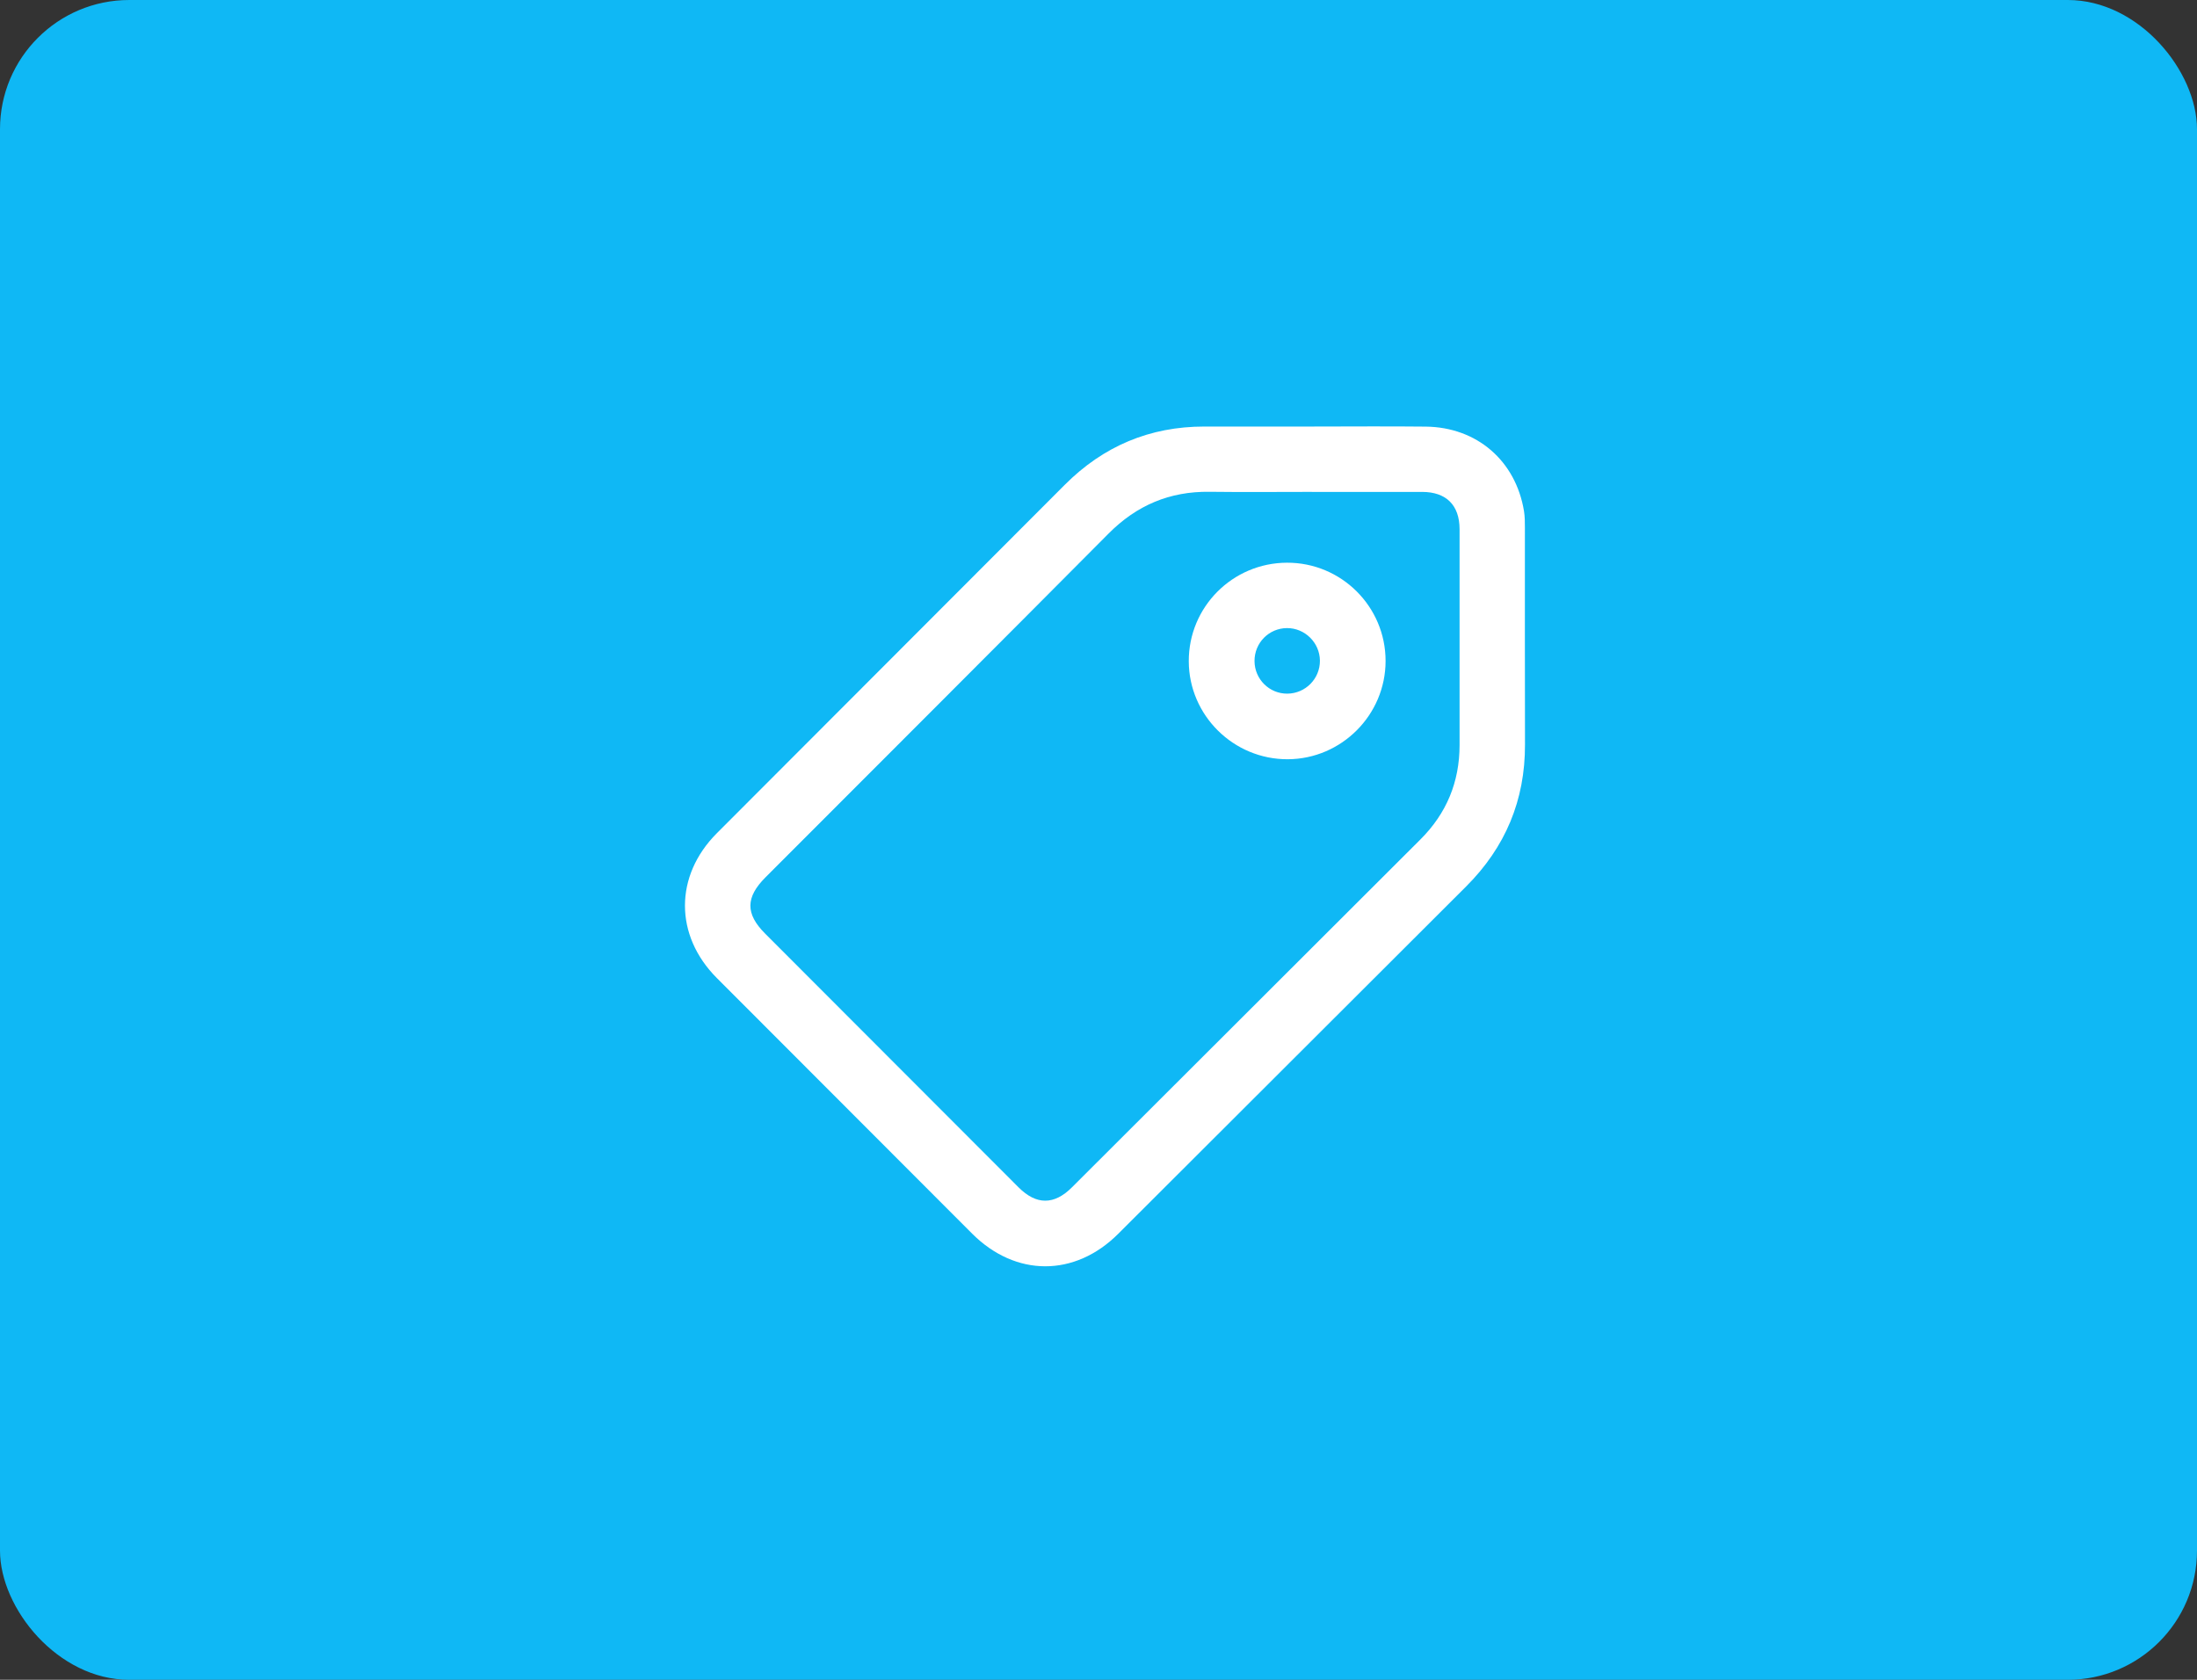 <svg width="170" height="130" viewBox="0 0 170 130" fill="none" xmlns="http://www.w3.org/2000/svg">
<rect x="0" y="0" width="170" height="130" fill="#333333" stroke="none"/>
<rect width="170" height="130" rx="10" fill="#0FB8F5"/>
<g clip-path="url(#clip0_197_1626)">
<path d="M101.457 33.01C104.414 33.01 107.369 32.982 110.325 33.016C114.283 33.062 117.285 35.661 117.924 39.553C117.993 39.973 117.993 40.407 117.994 40.835C117.998 46.43 117.984 52.026 118.001 57.62C118.015 61.927 116.483 65.575 113.442 68.609C104.468 77.566 95.501 86.532 86.523 95.488C83.159 98.845 78.581 98.833 75.22 95.47C68.632 88.88 62.046 82.287 55.467 75.69C52.179 72.394 52.179 67.78 55.468 64.483C64.439 55.49 73.419 46.507 82.393 37.517C85.377 34.527 88.969 33.008 93.198 33.01C95.951 33.01 98.704 33.01 101.457 33.01ZM101.513 38.067C98.872 38.067 96.232 38.094 93.591 38.06C90.511 38.019 87.952 39.104 85.775 41.297C76.948 50.181 68.087 59.029 59.237 67.892C57.686 69.445 57.671 70.716 59.206 72.254C65.741 78.802 72.279 85.349 78.818 91.893C80.188 93.264 81.567 93.266 82.943 91.891C91.933 82.917 100.92 73.936 109.912 64.963C111.932 62.947 112.936 60.519 112.939 57.673C112.943 52.1 112.943 46.527 112.939 40.955C112.937 39.094 111.908 38.072 110.043 38.069C107.199 38.067 104.357 38.069 101.513 38.069V38.067Z" fill="white"/>
<path d="M99.586 43.548C103.794 43.536 107.214 46.947 107.214 51.152C107.214 55.319 103.813 58.738 99.647 58.758C95.448 58.777 92 55.367 91.985 51.179C91.97 46.976 95.373 43.561 99.586 43.548ZM97.073 51.164C97.081 52.567 98.222 53.695 99.617 53.682C101.017 53.668 102.142 52.526 102.133 51.129C102.123 49.74 100.969 48.599 99.581 48.608C98.182 48.618 97.064 49.757 97.072 51.164H97.073Z" fill="white"/>
</g>
<defs>
<clipPath id="clip0_197_1626">
<rect width="65" height="65" fill="white" transform="translate(53 33)"/>
</clipPath>
</defs>
</svg>
